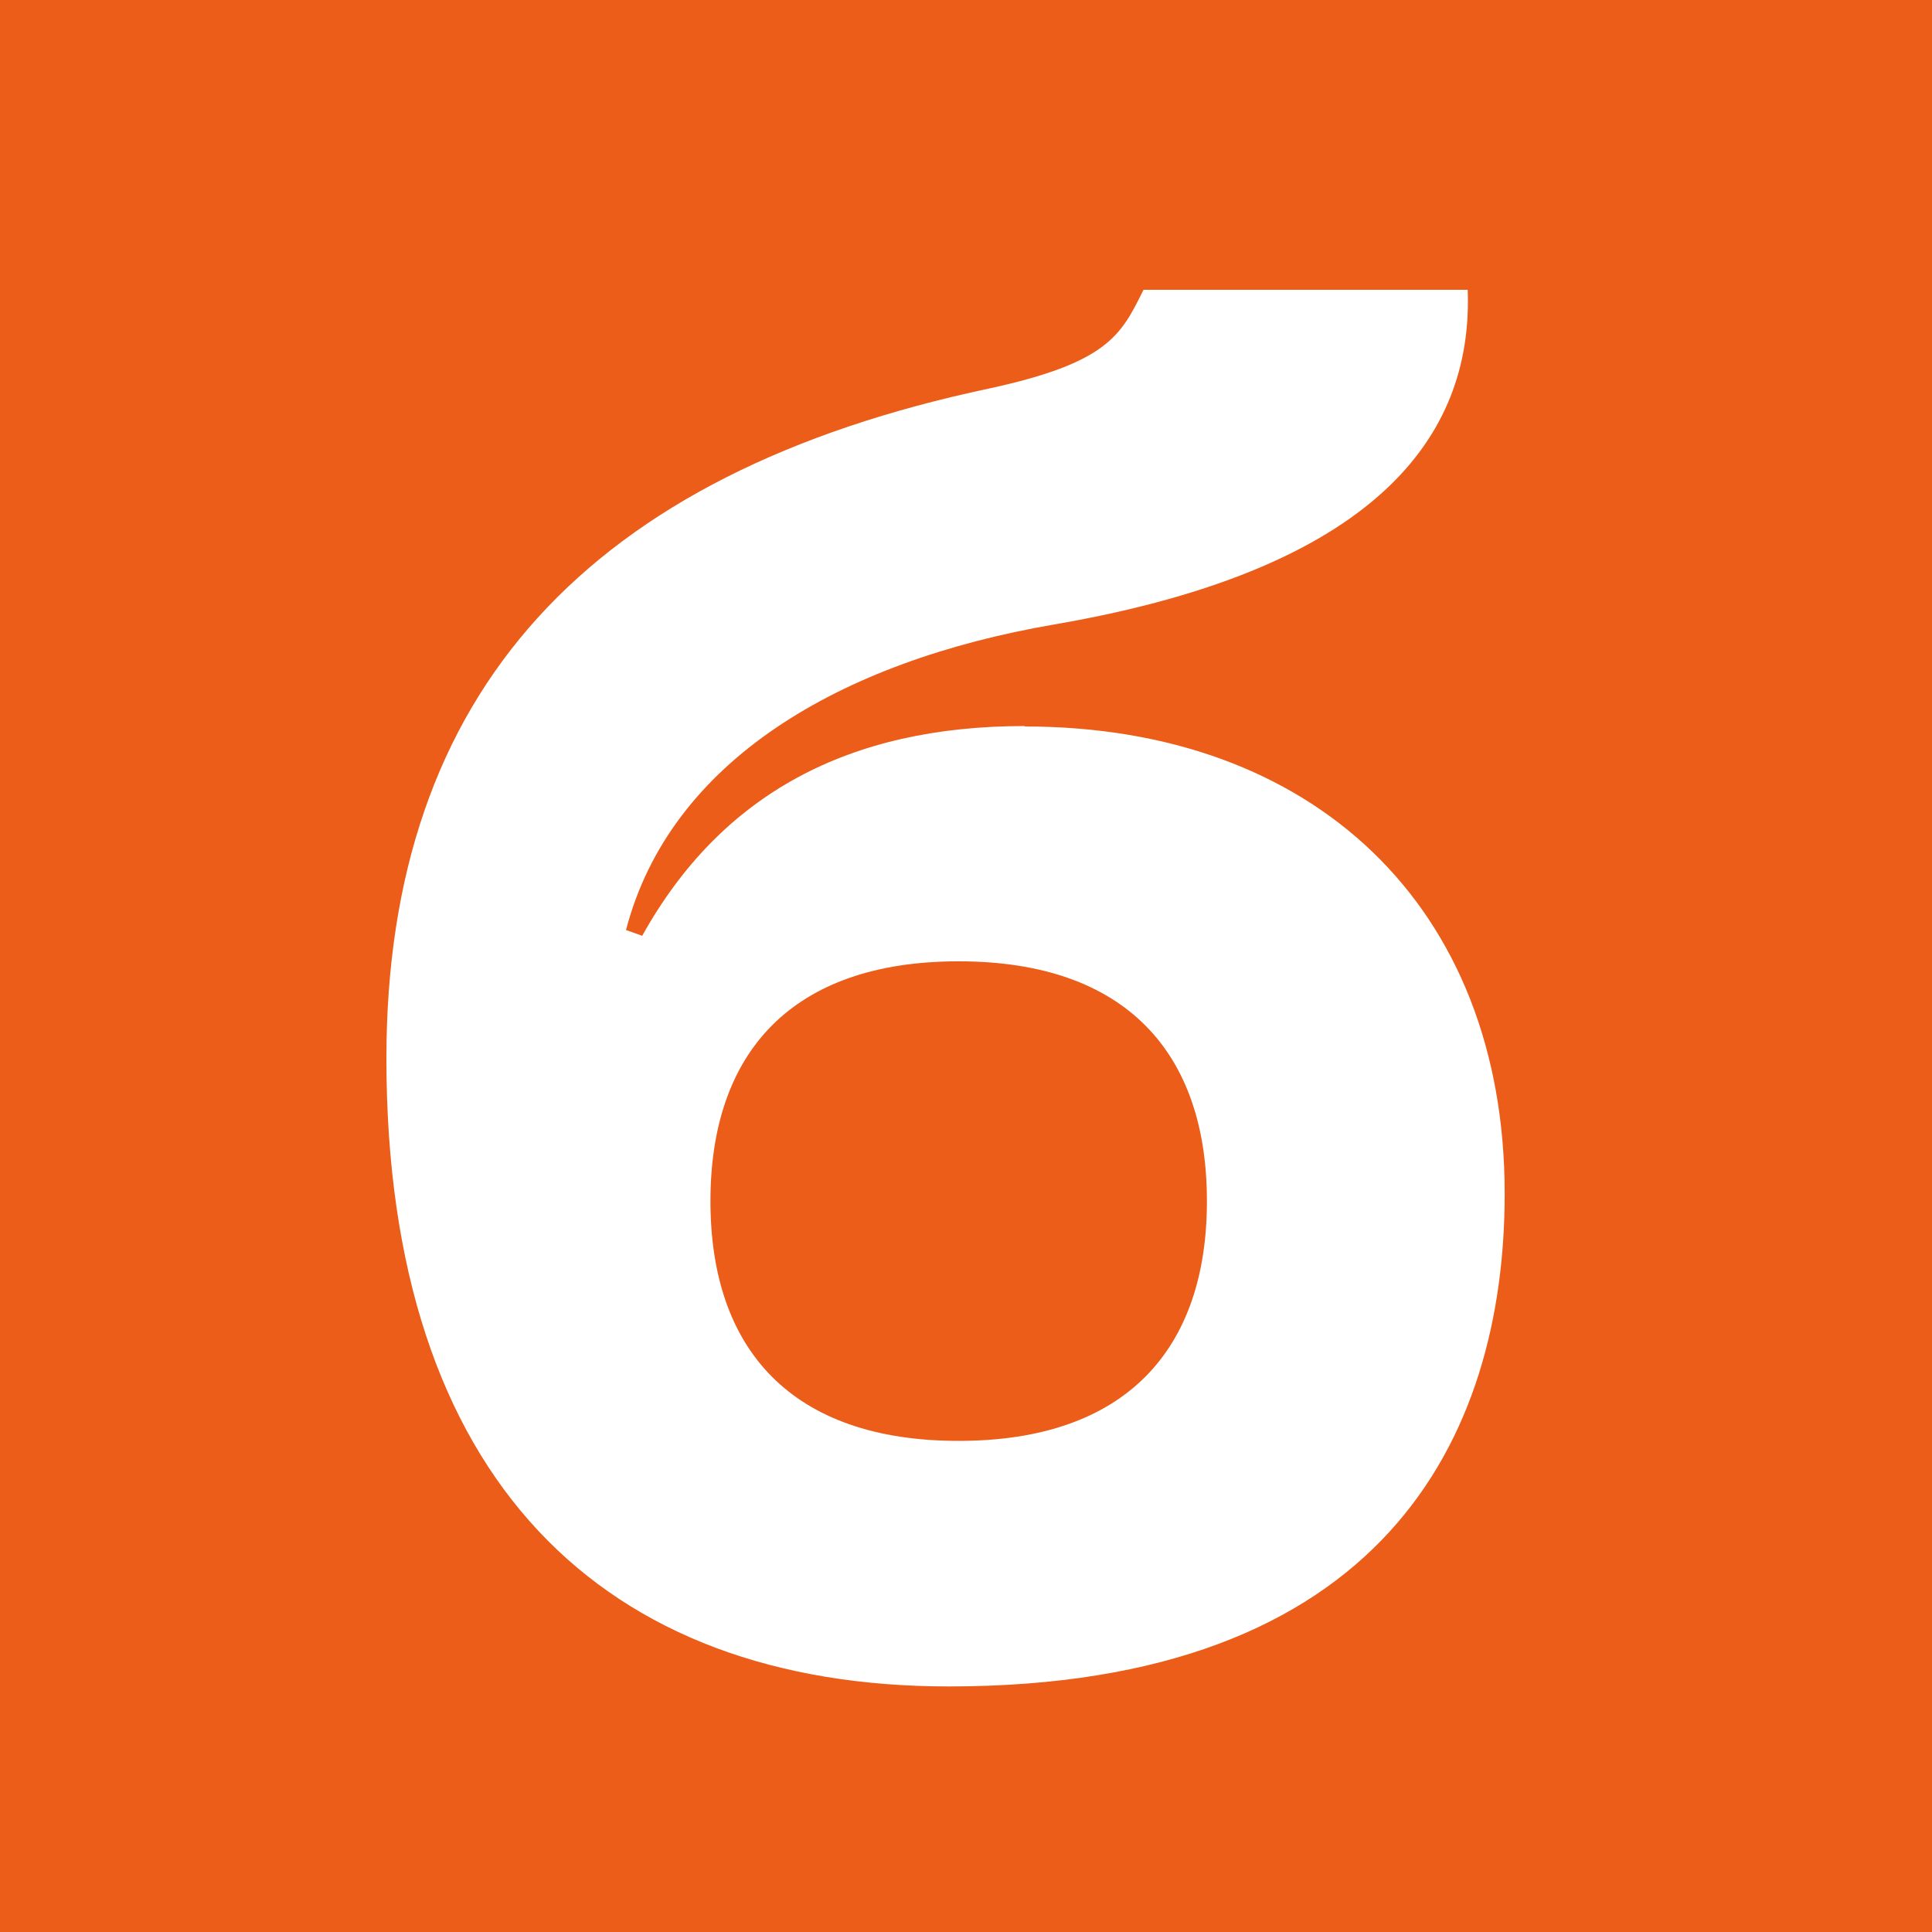 <svg width="40" height="40" viewBox="0 0 40 40" fill="none" xmlns="http://www.w3.org/2000/svg">
<rect x="0" y="0" width="40" height="40" fill="#333333" stroke="none"/>
<g clip-path="url(#clip0_2512_1584)">
<rect width="40" height="40" fill="#EB5D18"/>
<path fill-rule="evenodd" clip-rule="evenodd" d="M21.213 15.032C17.587 15.032 14.935 16.428 13.296 19.375L12.961 19.255C13.874 15.751 17.391 13.692 21.821 12.93C28.812 11.729 30.492 8.795 30.387 6H23.675L23.663 6.024C23.207 6.944 22.927 7.512 20.477 8.044C12.207 9.796 8 14.311 8 21.915C8 30.659 12.508 34.916 19.642 34.916C28.626 34.916 31.153 29.78 31.153 24.713C31.153 18.767 27.192 15.041 21.219 15.041L21.213 15.032ZM14.709 24.868C14.709 27.925 16.373 29.832 19.847 29.832C23.321 29.832 24.988 27.925 24.988 24.868C24.988 21.81 23.321 19.903 19.847 19.903C16.373 19.903 14.709 21.81 14.709 24.868Z" fill="white"/>
</g>
<defs>
<clipPath id="clip0_2512_1584">
<rect width="40" height="40" fill="white"/>
</clipPath>
</defs>
</svg>
